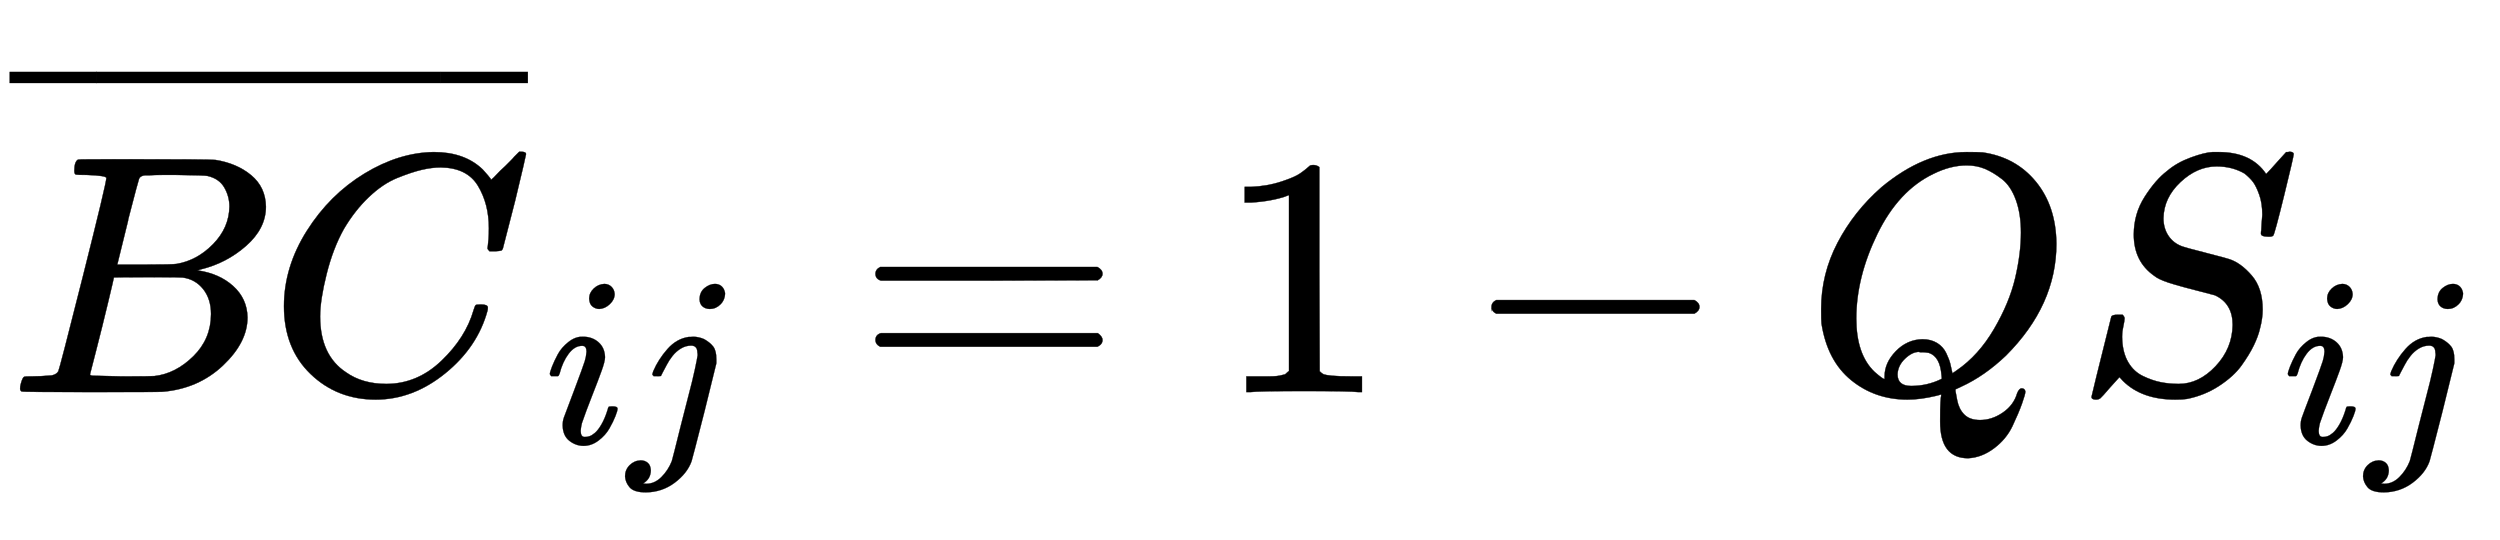 <svg xmlns:xlink="http://www.w3.org/1999/xlink" width="17.032ex" height="3.676ex" style="vertical-align: -1.005ex;" viewBox="0 -1150.1 7333.2 1582.7" role="img" focusable="false" xmlns="http://www.w3.org/2000/svg" aria-labelledby="MathJax-SVG-1-Title">
<title id="MathJax-SVG-1-Title">{\displaystyle {\overline {BC}}_{ij}=1-QS_{ij}}</title>
<defs aria-hidden="true">
<path stroke-width="1" id="E1-MJMATHI-42" d="M231 637Q204 637 199 638T194 649Q194 676 205 682Q206 683 335 683Q594 683 608 681Q671 671 713 636T756 544Q756 480 698 429T565 360L555 357Q619 348 660 311T702 219Q702 146 630 78T453 1Q446 0 242 0Q42 0 39 2Q35 5 35 10Q35 17 37 24Q42 43 47 45Q51 46 62 46H68Q95 46 128 49Q142 52 147 61Q150 65 219 339T288 628Q288 635 231 637ZM649 544Q649 574 634 600T585 634Q578 636 493 637Q473 637 451 637T416 636H403Q388 635 384 626Q382 622 352 506Q352 503 351 500L320 374H401Q482 374 494 376Q554 386 601 434T649 544ZM595 229Q595 273 572 302T512 336Q506 337 429 337Q311 337 310 336Q310 334 293 263T258 122L240 52Q240 48 252 48T333 46Q422 46 429 47Q491 54 543 105T595 229Z"></path>
<path stroke-width="1" id="E1-MJMATHI-43" d="M50 252Q50 367 117 473T286 641T490 704Q580 704 633 653Q642 643 648 636T656 626L657 623Q660 623 684 649Q691 655 699 663T715 679T725 690L740 705H746Q760 705 760 698Q760 694 728 561Q692 422 692 421Q690 416 687 415T669 413H653Q647 419 647 422Q647 423 648 429T650 449T651 481Q651 552 619 605T510 659Q484 659 454 652T382 628T299 572T226 479Q194 422 175 346T156 222Q156 108 232 58Q280 24 350 24Q441 24 512 92T606 240Q610 253 612 255T628 257Q648 257 648 248Q648 243 647 239Q618 132 523 55T319 -22Q206 -22 128 53T50 252Z"></path>
<path stroke-width="1" id="E1-MJMAIN-AF" d="M69 544V590H430V544H69Z"></path>
<path stroke-width="1" id="E1-MJMATHI-69" d="M184 600Q184 624 203 642T247 661Q265 661 277 649T290 619Q290 596 270 577T226 557Q211 557 198 567T184 600ZM21 287Q21 295 30 318T54 369T98 420T158 442Q197 442 223 419T250 357Q250 340 236 301T196 196T154 83Q149 61 149 51Q149 26 166 26Q175 26 185 29T208 43T235 78T260 137Q263 149 265 151T282 153Q302 153 302 143Q302 135 293 112T268 61T223 11T161 -11Q129 -11 102 10T74 74Q74 91 79 106T122 220Q160 321 166 341T173 380Q173 404 156 404H154Q124 404 99 371T61 287Q60 286 59 284T58 281T56 279T53 278T49 278T41 278H27Q21 284 21 287Z"></path>
<path stroke-width="1" id="E1-MJMATHI-6A" d="M297 596Q297 627 318 644T361 661Q378 661 389 651T403 623Q403 595 384 576T340 557Q322 557 310 567T297 596ZM288 376Q288 405 262 405Q240 405 220 393T185 362T161 325T144 293L137 279Q135 278 121 278H107Q101 284 101 286T105 299Q126 348 164 391T252 441Q253 441 260 441T272 442Q296 441 316 432Q341 418 354 401T367 348V332L318 133Q267 -67 264 -75Q246 -125 194 -164T75 -204Q25 -204 7 -183T-12 -137Q-12 -110 7 -91T53 -71Q70 -71 82 -81T95 -112Q95 -148 63 -167Q69 -168 77 -168Q111 -168 139 -140T182 -74L193 -32Q204 11 219 72T251 197T278 308T289 365Q289 372 288 376Z"></path>
<path stroke-width="1" id="E1-MJMAIN-3D" d="M56 347Q56 360 70 367H707Q722 359 722 347Q722 336 708 328L390 327H72Q56 332 56 347ZM56 153Q56 168 72 173H708Q722 163 722 153Q722 140 707 133H70Q56 140 56 153Z"></path>
<path stroke-width="1" id="E1-MJMAIN-31" d="M213 578L200 573Q186 568 160 563T102 556H83V602H102Q149 604 189 617T245 641T273 663Q275 666 285 666Q294 666 302 660V361L303 61Q310 54 315 52T339 48T401 46H427V0H416Q395 3 257 3Q121 3 100 0H88V46H114Q136 46 152 46T177 47T193 50T201 52T207 57T213 61V578Z"></path>
<path stroke-width="1" id="E1-MJMAIN-2212" d="M84 237T84 250T98 270H679Q694 262 694 250T679 230H98Q84 237 84 250Z"></path>
<path stroke-width="1" id="E1-MJMATHI-51" d="M399 -80Q399 -47 400 -30T402 -11V-7L387 -11Q341 -22 303 -22Q208 -22 138 35T51 201Q50 209 50 244Q50 346 98 438T227 601Q351 704 476 704Q514 704 524 703Q621 689 680 617T740 435Q740 255 592 107Q529 47 461 16L444 8V3Q444 2 449 -24T470 -66T516 -82Q551 -82 583 -60T625 -3Q631 11 638 11Q647 11 649 2Q649 -6 639 -34T611 -100T557 -165T481 -194Q399 -194 399 -87V-80ZM636 468Q636 523 621 564T580 625T530 655T477 665Q429 665 379 640Q277 591 215 464T153 216Q153 110 207 59Q231 38 236 38V46Q236 86 269 120T347 155Q372 155 390 144T417 114T429 82T435 55L448 64Q512 108 557 185T619 334T636 468ZM314 18Q362 18 404 39L403 49Q399 104 366 115Q354 117 347 117Q344 117 341 117T337 118Q317 118 296 98T274 52Q274 18 314 18Z"></path>
<path stroke-width="1" id="E1-MJMATHI-53" d="M308 24Q367 24 416 76T466 197Q466 260 414 284Q308 311 278 321T236 341Q176 383 176 462Q176 523 208 573T273 648Q302 673 343 688T407 704H418H425Q521 704 564 640Q565 640 577 653T603 682T623 704Q624 704 627 704T632 705Q645 705 645 698T617 577T585 459T569 456Q549 456 549 465Q549 471 550 475Q550 478 551 494T553 520Q553 554 544 579T526 616T501 641Q465 662 419 662Q362 662 313 616T263 510Q263 480 278 458T319 427Q323 425 389 408T456 390Q490 379 522 342T554 242Q554 216 546 186Q541 164 528 137T492 78T426 18T332 -20Q320 -22 298 -22Q199 -22 144 33L134 44L106 13Q83 -14 78 -18T65 -22Q52 -22 52 -14Q52 -11 110 221Q112 227 130 227H143Q149 221 149 216Q149 214 148 207T144 186T142 153Q144 114 160 87T203 47T255 29T308 24Z"></path>
</defs>
<g stroke="currentColor" fill="currentColor" stroke-width="0" transform="matrix(1 0 0 -1 0 0)" aria-hidden="true">
<g transform="translate(24,0)">
 <use xlink:href="#E1-MJMATHI-42" x="0" y="0"></use>
 <use xlink:href="#E1-MJMATHI-43" x="759" y="0"></use>
</g>
<g transform="translate(29,522)">
 <use transform="scale(0.707)" xlink:href="#E1-MJMAIN-AF" x="-70" y="0"></use>
<g transform="translate(60.922,0) scale(3.955,1)">
 <use transform="scale(0.707)" xlink:href="#E1-MJMAIN-AF"></use>
</g>
 <use transform="scale(0.707)" xlink:href="#E1-MJMAIN-AF" x="1719" y="0"></use>
</g>
<g transform="translate(1598,-150)">
 <use transform="scale(0.707)" xlink:href="#E1-MJMATHI-69" x="0" y="0"></use>
 <use transform="scale(0.707)" xlink:href="#E1-MJMATHI-6A" x="345" y="0"></use>
</g>
 <use xlink:href="#E1-MJMAIN-3D" x="2512" y="0"></use>
 <use xlink:href="#E1-MJMAIN-31" x="3568" y="0"></use>
 <use xlink:href="#E1-MJMAIN-2212" x="4291" y="0"></use>
 <use xlink:href="#E1-MJMATHI-51" x="5292" y="0"></use>
<g transform="translate(6083,0)">
 <use xlink:href="#E1-MJMATHI-53" x="0" y="0"></use>
<g transform="translate(613,-150)">
 <use transform="scale(0.707)" xlink:href="#E1-MJMATHI-69" x="0" y="0"></use>
 <use transform="scale(0.707)" xlink:href="#E1-MJMATHI-6A" x="345" y="0"></use>
</g>
</g>
</g>
</svg>